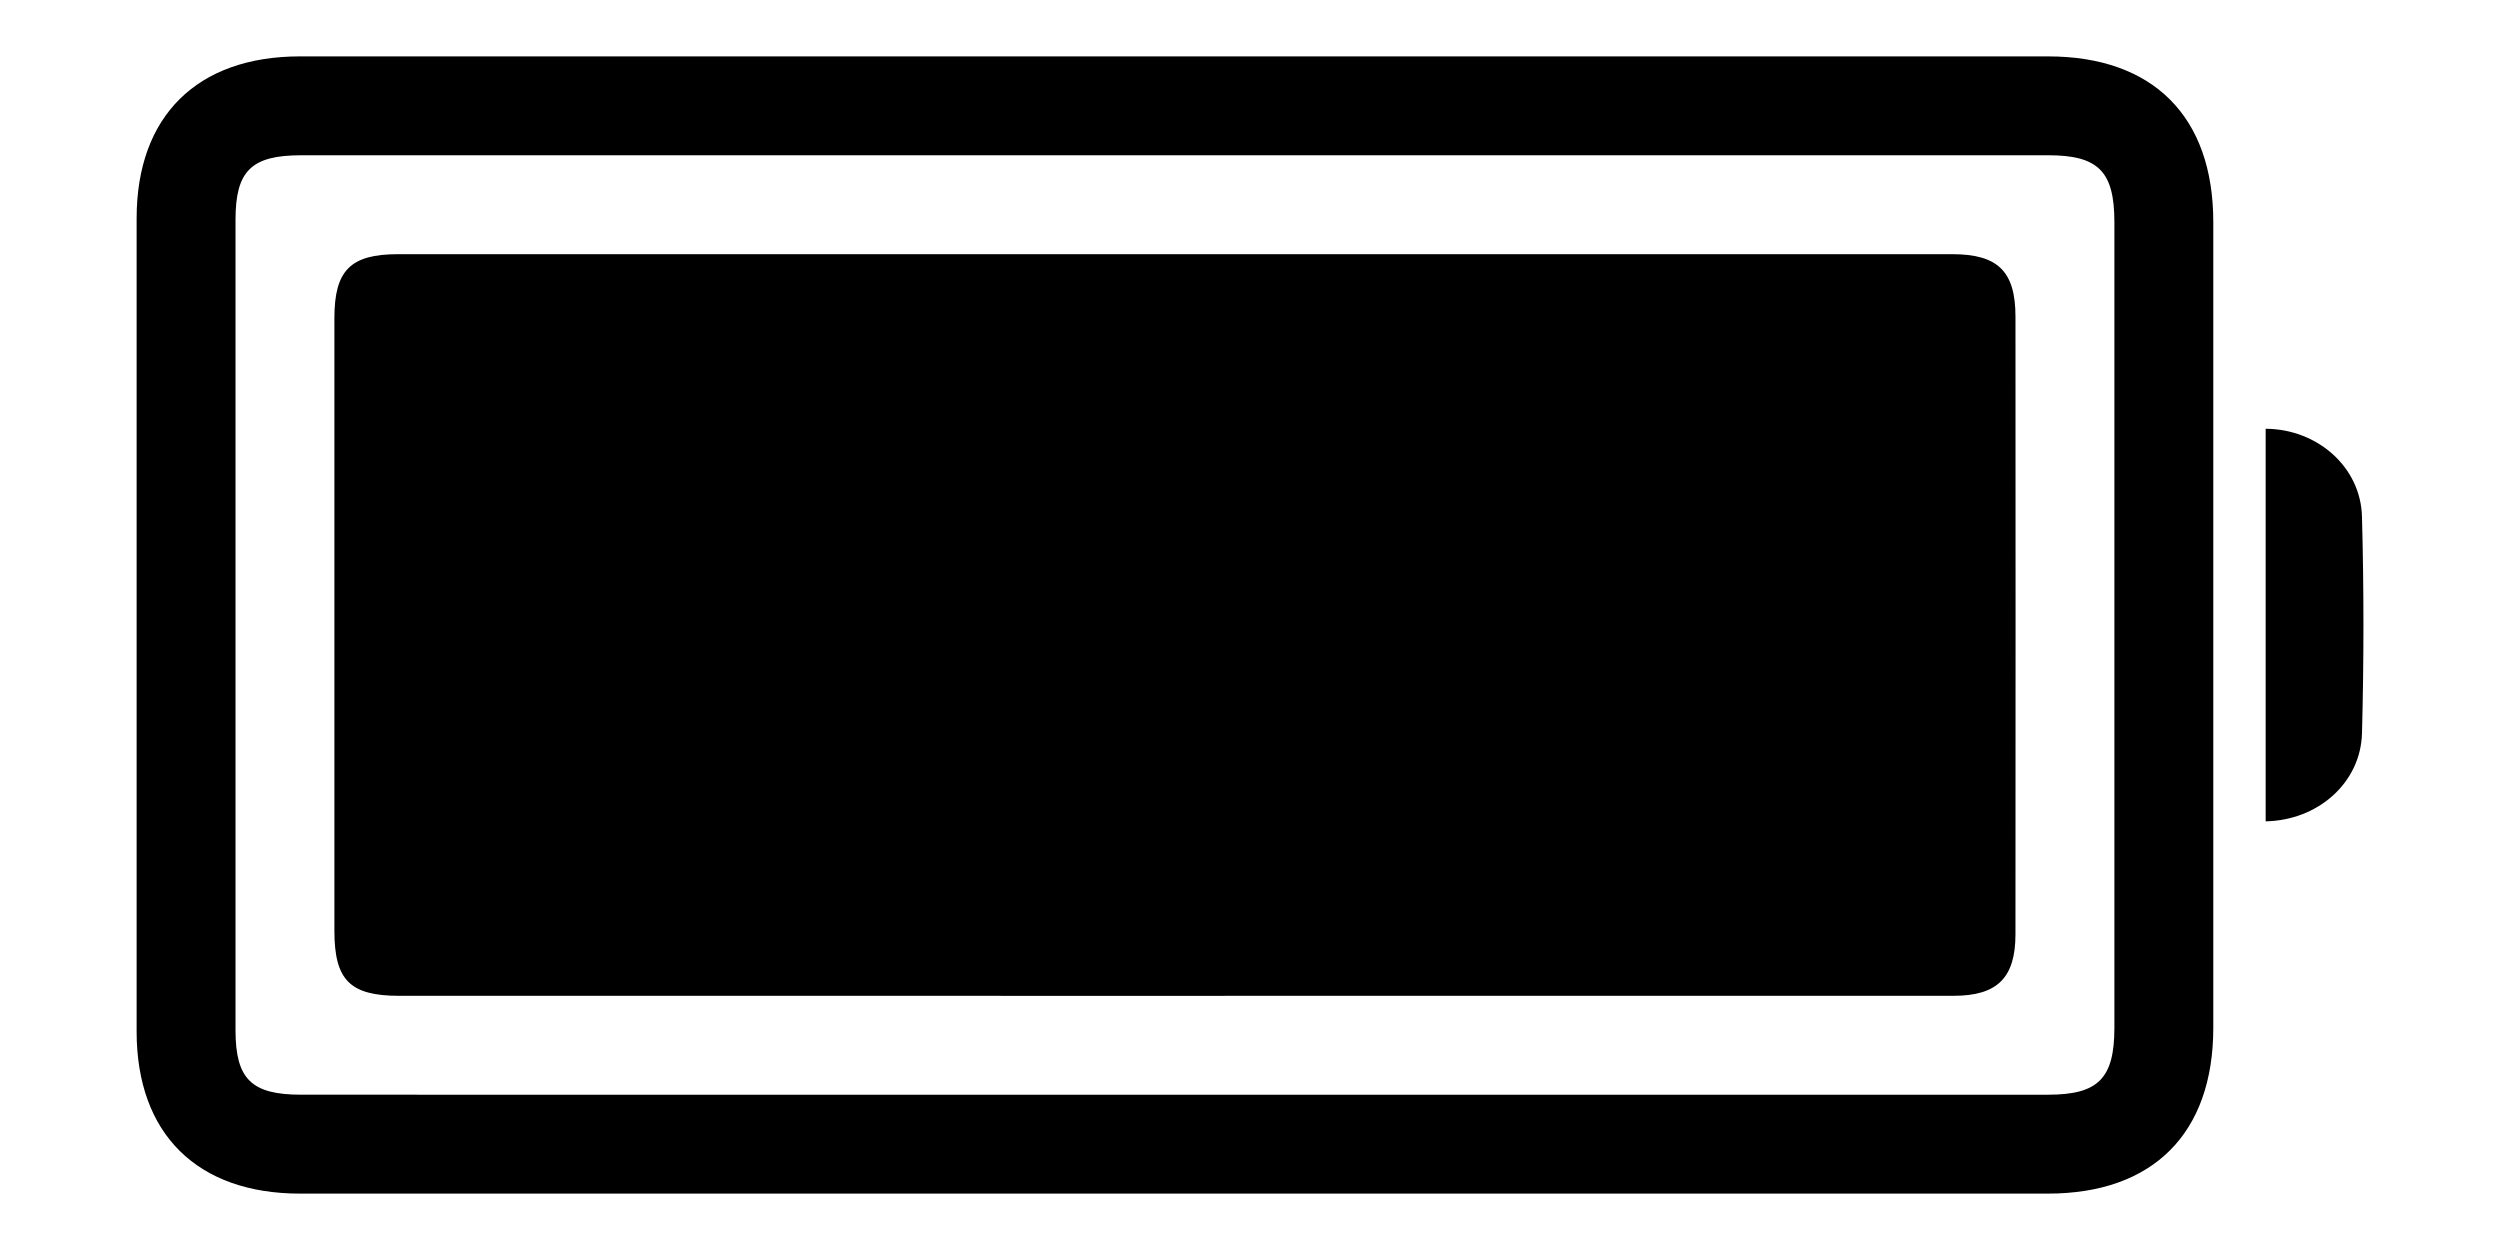 <?xml version="1.0" encoding="utf-8"?>
<!-- Generator: Adobe Illustrator 16.0.0, SVG Export Plug-In . SVG Version: 6.00 Build 0)  -->
<!DOCTYPE svg PUBLIC "-//W3C//DTD SVG 1.1//EN" "http://www.w3.org/Graphics/SVG/1.1/DTD/svg11.dtd">
<svg version="1.1" id="Layer_1" xmlns="http://www.w3.org/2000/svg" xmlns:xlink="http://www.w3.org/1999/xlink" x="0px" y="0px"
	 width="200px" height="100px" viewBox="0 0 200 100" enable-background="new 0 0 200 100" xml:space="preserve">
<g>
	<path fill-rule="evenodd" clip-rule="evenodd" d="M94.018,4.51c23.272,0,46.544-0.002,69.815,0.001
		c8.423,0.001,13.229,4.812,13.23,13.251c0.004,21.491,0.004,42.983,0,64.475c-0.002,8.431-4.818,13.252-13.234,13.252
		c-46.609,0.002-93.218,0.002-139.828,0c-8.232,0-13.068-4.787-13.071-12.959c-0.007-21.689-0.007-43.379,0-65.068
		c0.003-8.172,4.836-12.95,13.075-12.951C47.343,4.508,70.68,4.51,94.018,4.51z M94.068,12.421c-23.328,0-46.656-0.001-69.984,0.001
		c-3.971,0-5.242,1.245-5.243,5.151c-0.004,21.614-0.004,43.23,0,64.844c0,3.907,1.276,5.159,5.237,5.159
		c46.59,0.002,93.18,0.002,139.77,0.001c4.013-0.001,5.303-1.3,5.304-5.353c0.003-21.482,0.003-42.966,0-64.449
		c-0.001-4.062-1.282-5.354-5.298-5.354C140.593,12.42,117.331,12.421,94.068,12.421z"/>
	<path fill-rule="evenodd" clip-rule="evenodd" d="M181.253,34.301c4.119,0.02,7.595,3.046,7.704,7.008
		c0.158,5.781,0.156,11.575,0.002,17.356c-0.106,3.962-3.528,6.965-7.706,7.042C181.253,55.287,181.253,44.868,181.253,34.301z"/>
	<path fill-rule="evenodd" clip-rule="evenodd" d="M93.824,79.667c-20.625,0-41.25,0.002-61.875-0.001
		c-3.946,0-5.196-1.248-5.197-5.198c-0.004-16.342-0.004-32.684,0-49.026c0.001-3.816,1.289-5.107,5.087-5.107
		c41.447-0.003,82.896-0.003,124.343,0c3.651,0.001,5.054,1.376,5.056,4.997c0.009,16.475,0.011,32.948-0.001,49.421
		c-0.003,3.477-1.459,4.911-4.945,4.911C135.47,79.671,114.647,79.667,93.824,79.667z"/>
</g>
</svg>
